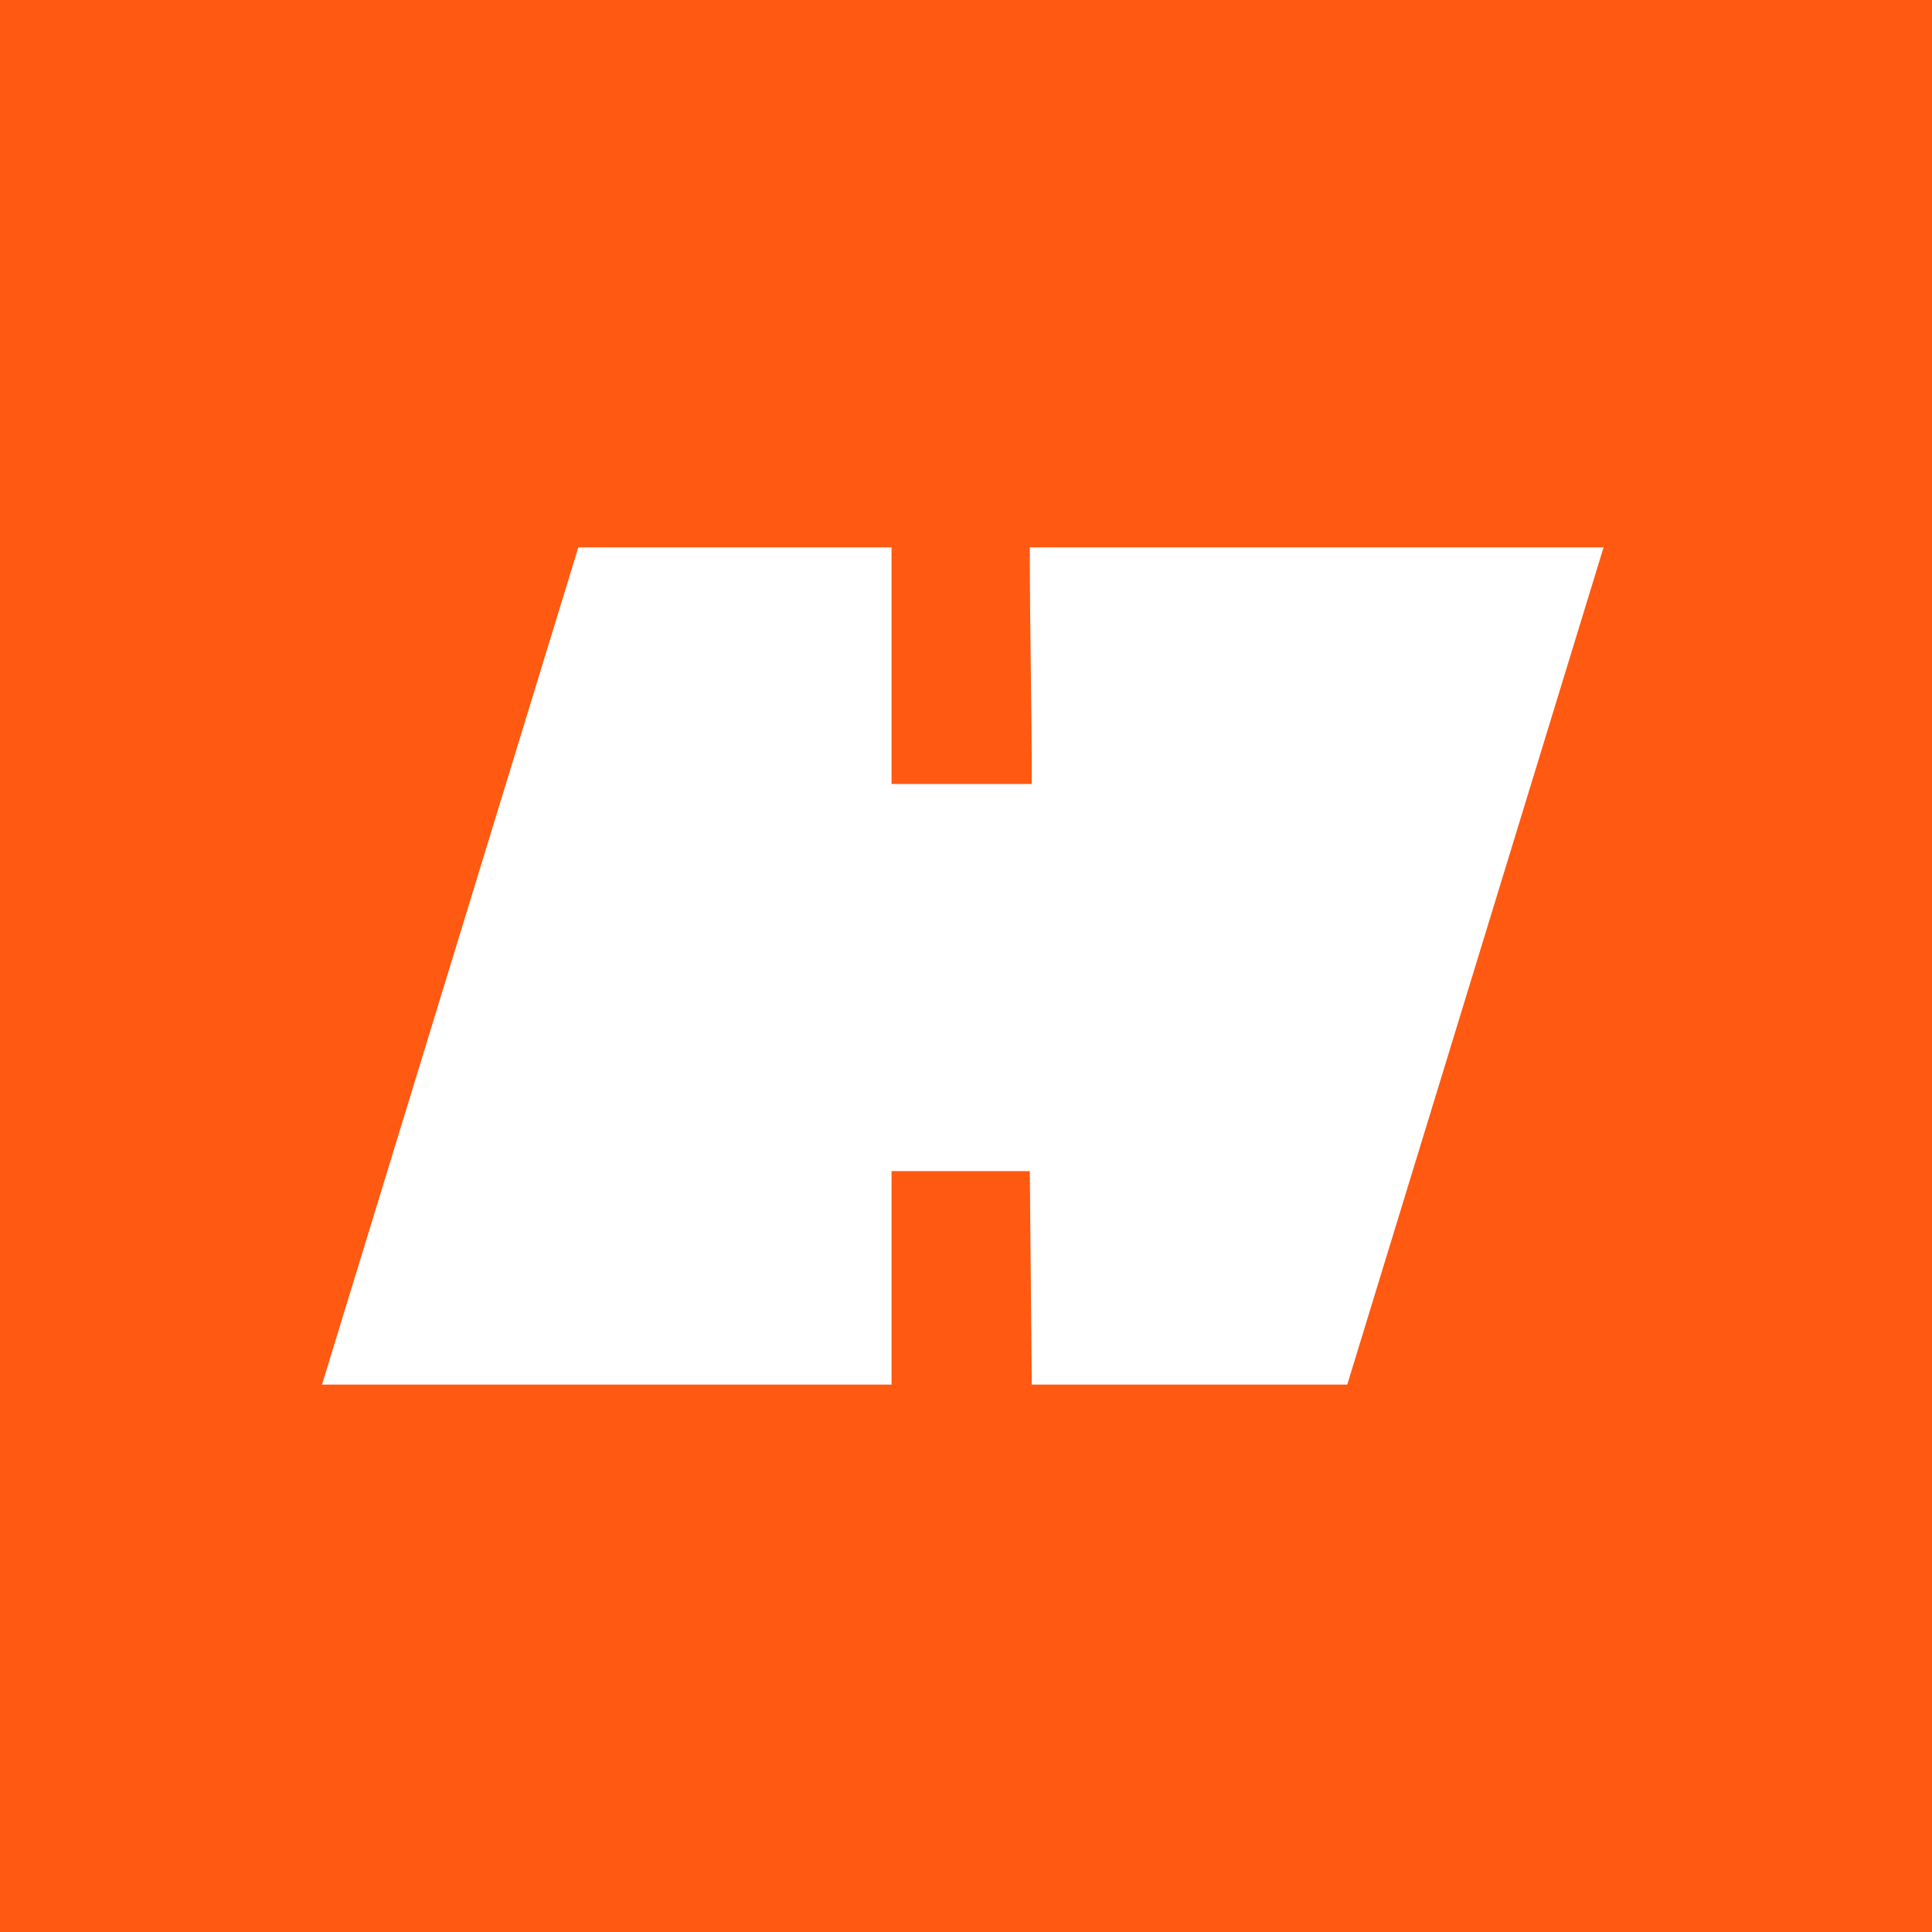 <?xml version="1.0" encoding="UTF-8"?> <svg xmlns="http://www.w3.org/2000/svg" width="300" height="300" viewBox="0 0 300 300" fill="none"><rect width="300" height="300" fill="#FF5912"></rect><path d="M159.909 85H249L209.2 215H160.212L159.909 181.844H138.439V215H50L89.8 85H138.439V121.736H160.212C160.212 109.268 159.909 98.355 159.909 85Z" fill="white"></path></svg> 